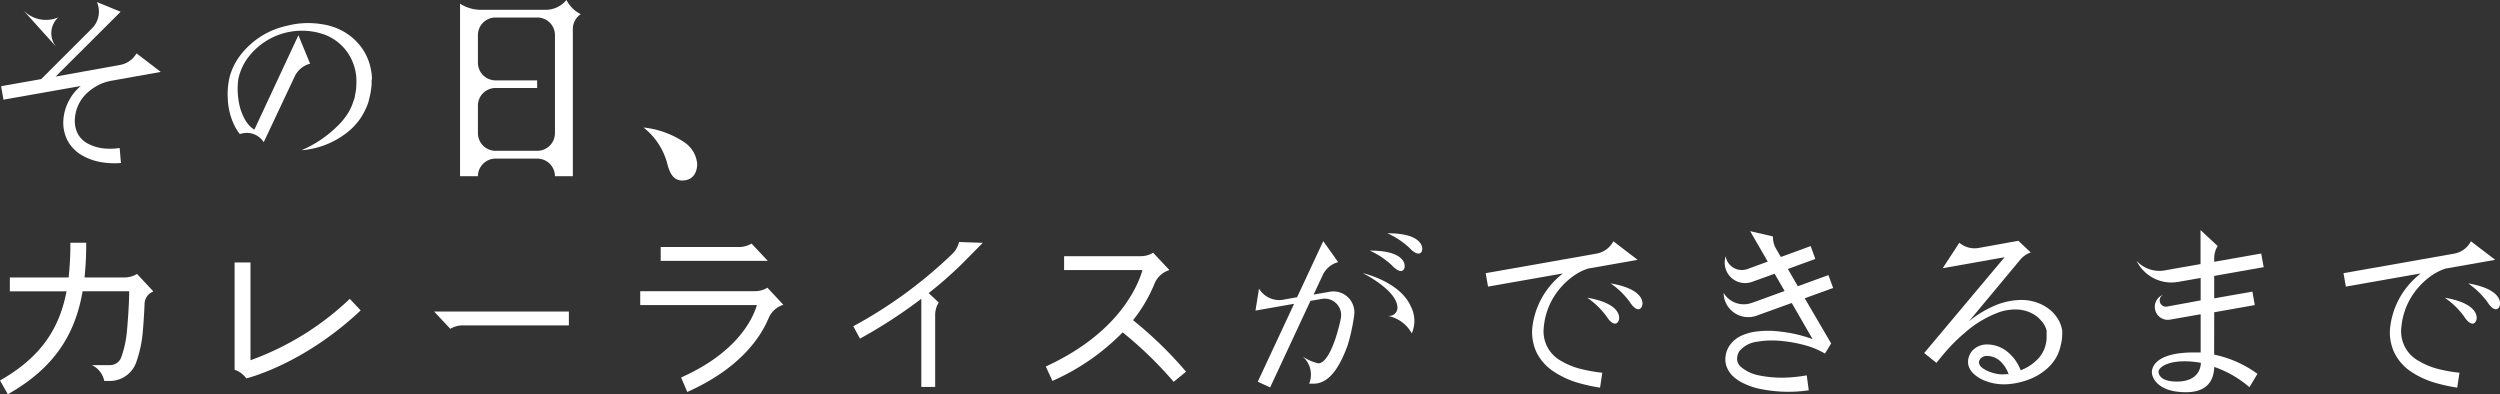 <svg xmlns="http://www.w3.org/2000/svg" viewBox="0 0 404.31 63.76"><rect x="0" y="0" width="404.31" height="63.76" fill="#333333" stroke="none"/><defs><style>.cls-1{fill:#fff;}</style></defs><g id="レイヤー_2" data-name="レイヤー 2"><g id="レイヤー_1-2" data-name="レイヤー 1"><path class="cls-1" d="M252.47,58.37A5.44,5.44,0,0,1,249.66,53a11.23,11.23,0,0,1,2.51-6.22,12.05,12.05,0,0,1,2.5-2.29,8.54,8.54,0,0,1,2.17-1.06l8-1.41-3.92-3A3.82,3.82,0,0,1,258.27,41l-18,3.18.38,2.17,12.11-2.13a13.7,13.7,0,0,0-1.8,1.69,12.86,12.86,0,0,0-3.14,7A7.73,7.73,0,0,0,248.5,57a8,8,0,0,0,2.82,3.12A14.57,14.57,0,0,0,255,61.85a28,28,0,0,0,3.77.84l.36-2.41a24.66,24.66,0,0,1-3.47-.61A12.15,12.15,0,0,1,252.47,58.37Z"/><path class="cls-1" d="M256.7,48.15a13,13,0,0,1,3.1,3c1,1.56,1.76,1.37,2,.63S261.73,49,256.7,48.15Z"/><path class="cls-1" d="M260.47,45.83a12.76,12.76,0,0,1,3.1,3c1,1.56,1.76,1.37,2,.62S265.51,46.69,260.47,45.83Z"/><path class="cls-1" d="M391.16,58.37A5.44,5.44,0,0,1,388.35,53a11.23,11.23,0,0,1,2.51-6.22,12,12,0,0,1,2.49-2.29,8.6,8.6,0,0,1,2.18-1.06l8-1.41-3.92-3A3.82,3.82,0,0,1,397,41l-18,3.18.38,2.17,12.1-2.13a14.28,14.28,0,0,0-1.79,1.69,12.79,12.79,0,0,0-3.14,7,7.64,7.64,0,0,0,.67,4.12A7.89,7.89,0,0,0,390,60.16a14.5,14.5,0,0,0,3.62,1.69,28,28,0,0,0,3.77.84l.37-2.41a24.66,24.66,0,0,1-3.47-.61A12.15,12.15,0,0,1,391.16,58.37Z"/><path class="cls-1" d="M395.38,48.15a12.76,12.76,0,0,1,3.1,3c1,1.56,1.76,1.37,2,.63S400.42,49,395.38,48.15Z"/><path class="cls-1" d="M399.16,45.83a13,13,0,0,1,3.1,3c1,1.56,1.76,1.37,2,.62S404.2,46.69,399.16,45.83Z"/><path class="cls-1" d="M291.87,48.24l4.59-1.67-.76-2.08-4.95,1.8-1.61-2.79,4.44-1.62-.75-2.08L288,41.56l-.76-1.32a3.7,3.7,0,0,1-.51-2l-3.69-.86,2.85,4.93-1.35.49-1.94.71a2.65,2.65,0,0,1-3.39-1.58,4.21,4.21,0,0,1-.12-.48,3.3,3.3,0,0,0,4.27,4.13h0L287,44.27l1.61,2.79-4,1.46-1.29.46a3.81,3.81,0,0,1-4.57-1.61,4.09,4.09,0,0,0,.24,1.32,4,4,0,0,0,5.08,2.37h0L289.77,49l3.37,5.85c-.37-.14-.74-.26-1.11-.38a22.48,22.48,0,0,0-4-.83,15.33,15.33,0,0,0-4.17,0,8.33,8.33,0,0,0-2.12.6,4.69,4.69,0,0,0-1.9,1.47,4.09,4.09,0,0,0-.6,1.13,4.19,4.19,0,0,0-.21,1.28,3.45,3.45,0,0,0,.27,1.34,4.5,4.5,0,0,0,.71,1.13A6.29,6.29,0,0,0,282,62a11.13,11.13,0,0,0,2.08.77,22.68,22.68,0,0,0,8.44.35l-.33-2.42a24.6,24.6,0,0,1-3.83.38,18.31,18.31,0,0,1-3.79-.35,6.41,6.41,0,0,1-3.1-1.46,1.77,1.77,0,0,1-.54-1.19,2.16,2.16,0,0,1,.1-.7,2,2,0,0,1,.31-.64,4.47,4.47,0,0,1,2.87-1.48,13.91,13.91,0,0,1,3.77-.13,23,23,0,0,1,3.78.66,13.14,13.14,0,0,1,3.38,1.39l.65-1.06h0l.35-.58Z"/><path class="cls-1" d="M333.51,54c0-.17,0-.32,0-.5a3.47,3.47,0,0,0-.11-.56,5.64,5.64,0,0,0-.38-1,6.07,6.07,0,0,0-1.26-1.64,6.89,6.89,0,0,0-1.67-1.1,7.63,7.63,0,0,0-3.73-.67,11.22,11.22,0,0,0-3.53.8,17.21,17.21,0,0,0-4.41,2.64L326.72,42a3.84,3.84,0,0,1,1.7-1.17l-2-1.89L320,40.1a3.85,3.85,0,0,1-3.13-.84l-2.68,4.11,10-1.77-13,15.49,1.23,1v0l.76.59c.68-.88,1.4-1.73,2.15-2.55a27.3,27.3,0,0,1,2.4-2.29,17.5,17.5,0,0,1,5.55-3.34,8.12,8.12,0,0,1,1.53-.37,7.88,7.88,0,0,1,1.53-.07,5.78,5.78,0,0,1,2.75.89,4.93,4.93,0,0,1,1,.89,3.83,3.83,0,0,1,.71,1.07,3.3,3.3,0,0,1,.18.56,1.24,1.24,0,0,1,0,.27,3.31,3.31,0,0,1,0,.34,5.59,5.59,0,0,1-.08,1.36,5.07,5.07,0,0,1-1.14,2.41,7.39,7.39,0,0,1-2.33,1.76l-.64.28a7,7,0,0,0-2-2.88,5.22,5.22,0,0,0-3.64-1.3,3.21,3.21,0,0,0-2,.83,2.74,2.74,0,0,0-.65.93,2.62,2.62,0,0,0-.22,1.13,2.31,2.31,0,0,0,.34,1.14,3.3,3.3,0,0,0,.69.82,5.68,5.68,0,0,0,1.67,1,8.3,8.3,0,0,0,1.77.49,8.93,8.93,0,0,0,1.86.09,12,12,0,0,0,3.54-.78,9.27,9.27,0,0,0,3.18-2,7.16,7.16,0,0,0,1.21-1.56,6.69,6.69,0,0,0,.71-1.88A7.74,7.74,0,0,0,333.51,54Zm-8.93,6.49a4.75,4.75,0,0,1-1.46,0,6.86,6.86,0,0,1-1.43-.39,4.26,4.26,0,0,1-1.19-.68,1.13,1.13,0,0,1-.45-.77.83.83,0,0,1,.09-.41,1.09,1.09,0,0,1,.28-.36,1.49,1.49,0,0,1,.94-.32,3.25,3.25,0,0,1,2.28,1,5.06,5.06,0,0,1,1.21,2Z"/><path class="cls-1" d="M358.09,50.5l6.56-1.16-.38-2.18-6.18,1.09V44.62l8-1.41L365.69,41l-7.6,1.34v-.55a3.74,3.74,0,0,1,.56-2l-2.77-2.58v5.5l-4,.7h0l-1.78.32a5,5,0,0,1-4.56-1.54,6.28,6.28,0,0,0,6.72,3.4h0l3.64-.64v3.63l-5.44,1a1,1,0,1,1-.35-2,2.1,2.1,0,0,0,.73,4.13l5.06-.89V57c-.36,0-.72,0-1.1,0-6,0-6.79,2.26-6.79,3.19s1,3.24,5.5,3.24c4,0,4.53-2.56,4.59-4.09a17.4,17.4,0,0,1,5.69,3.28l1.29-2.16a18.09,18.09,0,0,0-7-3.11Zm-6,11.21c-2.65,0-3-1.11-3-1.62s1.09-1.66,4.24-1.66a14.42,14.42,0,0,1,2.6.25v.08C355.88,59.94,355.11,61.71,352.05,61.71Z"/><path class="cls-1" d="M220.39,44.17S226,46.93,226,49.78a1.32,1.32,0,0,1-1.32,1.31l-.23,0h0a5.62,5.62,0,0,1,3.87,2.83,5.08,5.08,0,0,0-.14-4.33C226.43,45.52,220.39,44.17,220.39,44.17Z"/><path class="cls-1" d="M227.16,43.17c.1-.78-.53-2.67-5.64-2.64a13,13,0,0,1,3.57,2.37C226.36,44.25,227.06,43.94,227.16,43.17Z"/><path class="cls-1" d="M224.38,37.73a12.76,12.76,0,0,1,3.56,2.36c1.27,1.36,2,1,2.07.27S229.48,37.7,224.38,37.73Z"/><path class="cls-1" d="M215.08,47.18l-2.64.46,1.48-3.16a3.86,3.86,0,0,1,2.49-2.09L214,39l-4.23,9.07-1.88.33h0l-.33.07a3.83,3.83,0,0,1-3.95-1.79l-.57,3.55,6.25-1.1-5.88,12.6,2,.93,6.52-14,1.85-.32a2.66,2.66,0,0,1,3.06,3.17l-.09.43c-.85,3.76-2.19,6.82-3.55,6.82a7.46,7.46,0,0,1-2.55-1.12,3.86,3.86,0,0,1,1.07,4.41c.22,0,.45,0,.71,0,2.74,0,4.36-3.1,5.5-6.15A30.56,30.56,0,0,0,219,51,3.38,3.38,0,0,0,215.08,47.18Z"/><path class="cls-1" d="M74.84,52.62H92V50.38H70.2l2.63,2.8A3.91,3.91,0,0,1,74.84,52.62Z"/><path class="cls-1" d="M158.94,39.27l-3.84-.13a4,4,0,0,1-1,1.83A73.14,73.14,0,0,1,138,52.76l1.08,2A79.69,79.69,0,0,0,149,48.32V62.58h2.24V50.92a3.83,3.83,0,0,1,.57-2l-1.62-1.52a64.84,64.84,0,0,0,5.5-4.84Z"/><path class="cls-1" d="M24.78,47.11h0L22.16,44.3a3.86,3.86,0,0,1-2,.57H13.67a50.7,50.7,0,0,0,.27-5.61H11.38a50,50,0,0,1-.28,5.61H1.59v2.24h9.17C9.64,53,6.73,57.72,0,61.53l1.27,2.23C9,59.39,12.19,53.85,13.36,47.11h7.53c0,1.33-.11,3.68-.35,6.32a17.12,17.12,0,0,1-.93,4.35,1.93,1.93,0,0,1-1.82,1.27H14.86a3.6,3.6,0,0,1,2,2.56h.92A4.53,4.53,0,0,0,22,58.68a19.62,19.62,0,0,0,1.09-5c.15-1.7.24-3.26.29-4.53a2.19,2.19,0,0,1,1.39-2h0Z"/><path class="cls-1" d="M39.83,61.2c1.74-.46,10-3,18.5-11l-1.76-1.87a45.76,45.76,0,0,1-16.06,9.93V42.45H37.94V59.8A3.74,3.74,0,0,1,39.83,61.2Z"/><path class="cls-1" d="M126.73,49.34l-2.62-2.81a3.86,3.86,0,0,1-2,.56H103.54v2.25h18.87c-.7,2.33-3.24,7.69-12.26,11.71l1,2.34c8.48-3.78,11.85-8.79,13.18-12h0a3.8,3.8,0,0,1,2.37-2.1Z"/><path class="cls-1" d="M121.54,39.39a3.94,3.94,0,0,1-2,.56H106.85v2.24h17.32Z"/><path class="cls-1" d="M183.24,51.78a23.86,23.86,0,0,0,3.51-6h0a3.78,3.78,0,0,1,2.37-2.1l-2.63-2.81a3.8,3.8,0,0,1-2,.56H172.09v2.25h12.68c-.86,2.9-4.11,10.31-15.64,15.59l1.07,2.33a36.21,36.21,0,0,0,11.36-7.85,62.24,62.24,0,0,1,8.25,8l2-1.64A63.23,63.23,0,0,0,183.24,51.78Z"/><path class="cls-1" d="M93.92,2.29A5.17,5.17,0,0,1,91.61,0a4.39,4.39,0,0,1-3.38,1.59H77.77a6.27,6.27,0,0,1-3.37-1V28.5l2.89,0a2.86,2.86,0,0,1,2.85-2.85H86.9a2.86,2.86,0,0,1,2.85,2.85v0h2.89V4.68A2.88,2.88,0,0,1,93.92,2.29Zm-4.17,7.85v11.4a2.86,2.86,0,0,1-2.85,2.85H80.14a2.86,2.86,0,0,1-2.85-2.85V17.07a2.85,2.85,0,0,1,2.85-2.84h6.73V13H80.14a2.86,2.86,0,0,1-2.85-2.85V5.68a2.85,2.85,0,0,1,2.85-2.85H86.9a2.85,2.85,0,0,1,2.85,2.85Z"/><path class="cls-1" d="M104.07,20.62A14.57,14.57,0,0,1,110.66,23a4.67,4.67,0,0,1,2.09,3.51c0,1.54-.82,2.68-2.39,2.68-1.25,0-1.9-.82-2.36-2.39A11,11,0,0,0,104.07,20.62Z"/><path class="cls-1" d="M60.15,12.68a5.55,5.55,0,0,0-.09-1,8.94,8.94,0,0,0-1.42-3.75,9.32,9.32,0,0,0-2.9-2.73A10,10,0,0,0,52.1,3.92a13.89,13.89,0,0,0-3.75-.11,12.4,12.4,0,0,0-1.82.33,15.11,15.11,0,0,0-1.78.5A12.94,12.94,0,0,0,38.82,9a10.32,10.32,0,0,0-1.67,3.39,12.38,12.38,0,0,0-.3,3.77,10.78,10.78,0,0,0,.87,3.72,8,8,0,0,0,1,1.72l.08.08a3.5,3.5,0,0,1,1.08-.19A3.24,3.24,0,0,1,42.65,23l5-10.62a3.83,3.83,0,0,1,2.5-2.08L48.26,5.7,41.15,20.94l-.06,0a2.22,2.22,0,0,1-.27-.19,3.81,3.81,0,0,1-.52-.47A5.35,5.35,0,0,1,39.44,19,9,9,0,0,1,38.55,16a11.4,11.4,0,0,1,0-3.25,9,9,0,0,1,1.25-3,10.91,10.91,0,0,1,12-4.37,7.89,7.89,0,0,1,4.86,3.85A8.43,8.43,0,0,1,57.57,12a4.77,4.77,0,0,1,.06.76,5,5,0,0,1,0,.77,7.28,7.28,0,0,1-.15,1.55l-.14.76c-.07.25-.18.49-.25.73A8.14,8.14,0,0,1,56.46,18a10.85,10.85,0,0,1-2,2.5,18.66,18.66,0,0,1-5.71,3.8,13.6,13.6,0,0,0,6.82-2.45,10.66,10.66,0,0,0,2.71-2.69,11,11,0,0,0,.94-1.72c.13-.3.26-.61.36-.92l.24-1a11.67,11.67,0,0,0,.28-1.93l0-.49Z"/><path class="cls-1" d="M9.43,2.81A5.08,5.08,0,0,1,3.66,1.54L9.18,7.67A3.45,3.45,0,0,1,9.43,2.81Z"/><path class="cls-1" d="M16.76,24a7.09,7.09,0,0,1-2.41-.7,4,4,0,0,1-1.71-1.56,4.42,4.42,0,0,1-.54-2.28,6.22,6.22,0,0,1,2-4.44,9,9,0,0,1,2.13-1.42,8.23,8.23,0,0,1,2-.58L26,11.63l-3.92-3a3.86,3.86,0,0,1-2.66,1.87L9,12.38,19.51,1.9,15.67.33a3.84,3.84,0,0,1-.8,4.27l-8.2,8.19L.18,13.94l.38,2.18,12.5-2.21a7.94,7.94,0,0,0-1.94,2.42,7.76,7.76,0,0,0-.87,3.07,6.26,6.26,0,0,0,.66,3.3,6.05,6.05,0,0,0,2.41,2.45,9.32,9.32,0,0,0,3.07,1.08,13,13,0,0,0,3.17.13l-.21-2.43A9.77,9.77,0,0,1,16.76,24Z"/></g></g></svg>